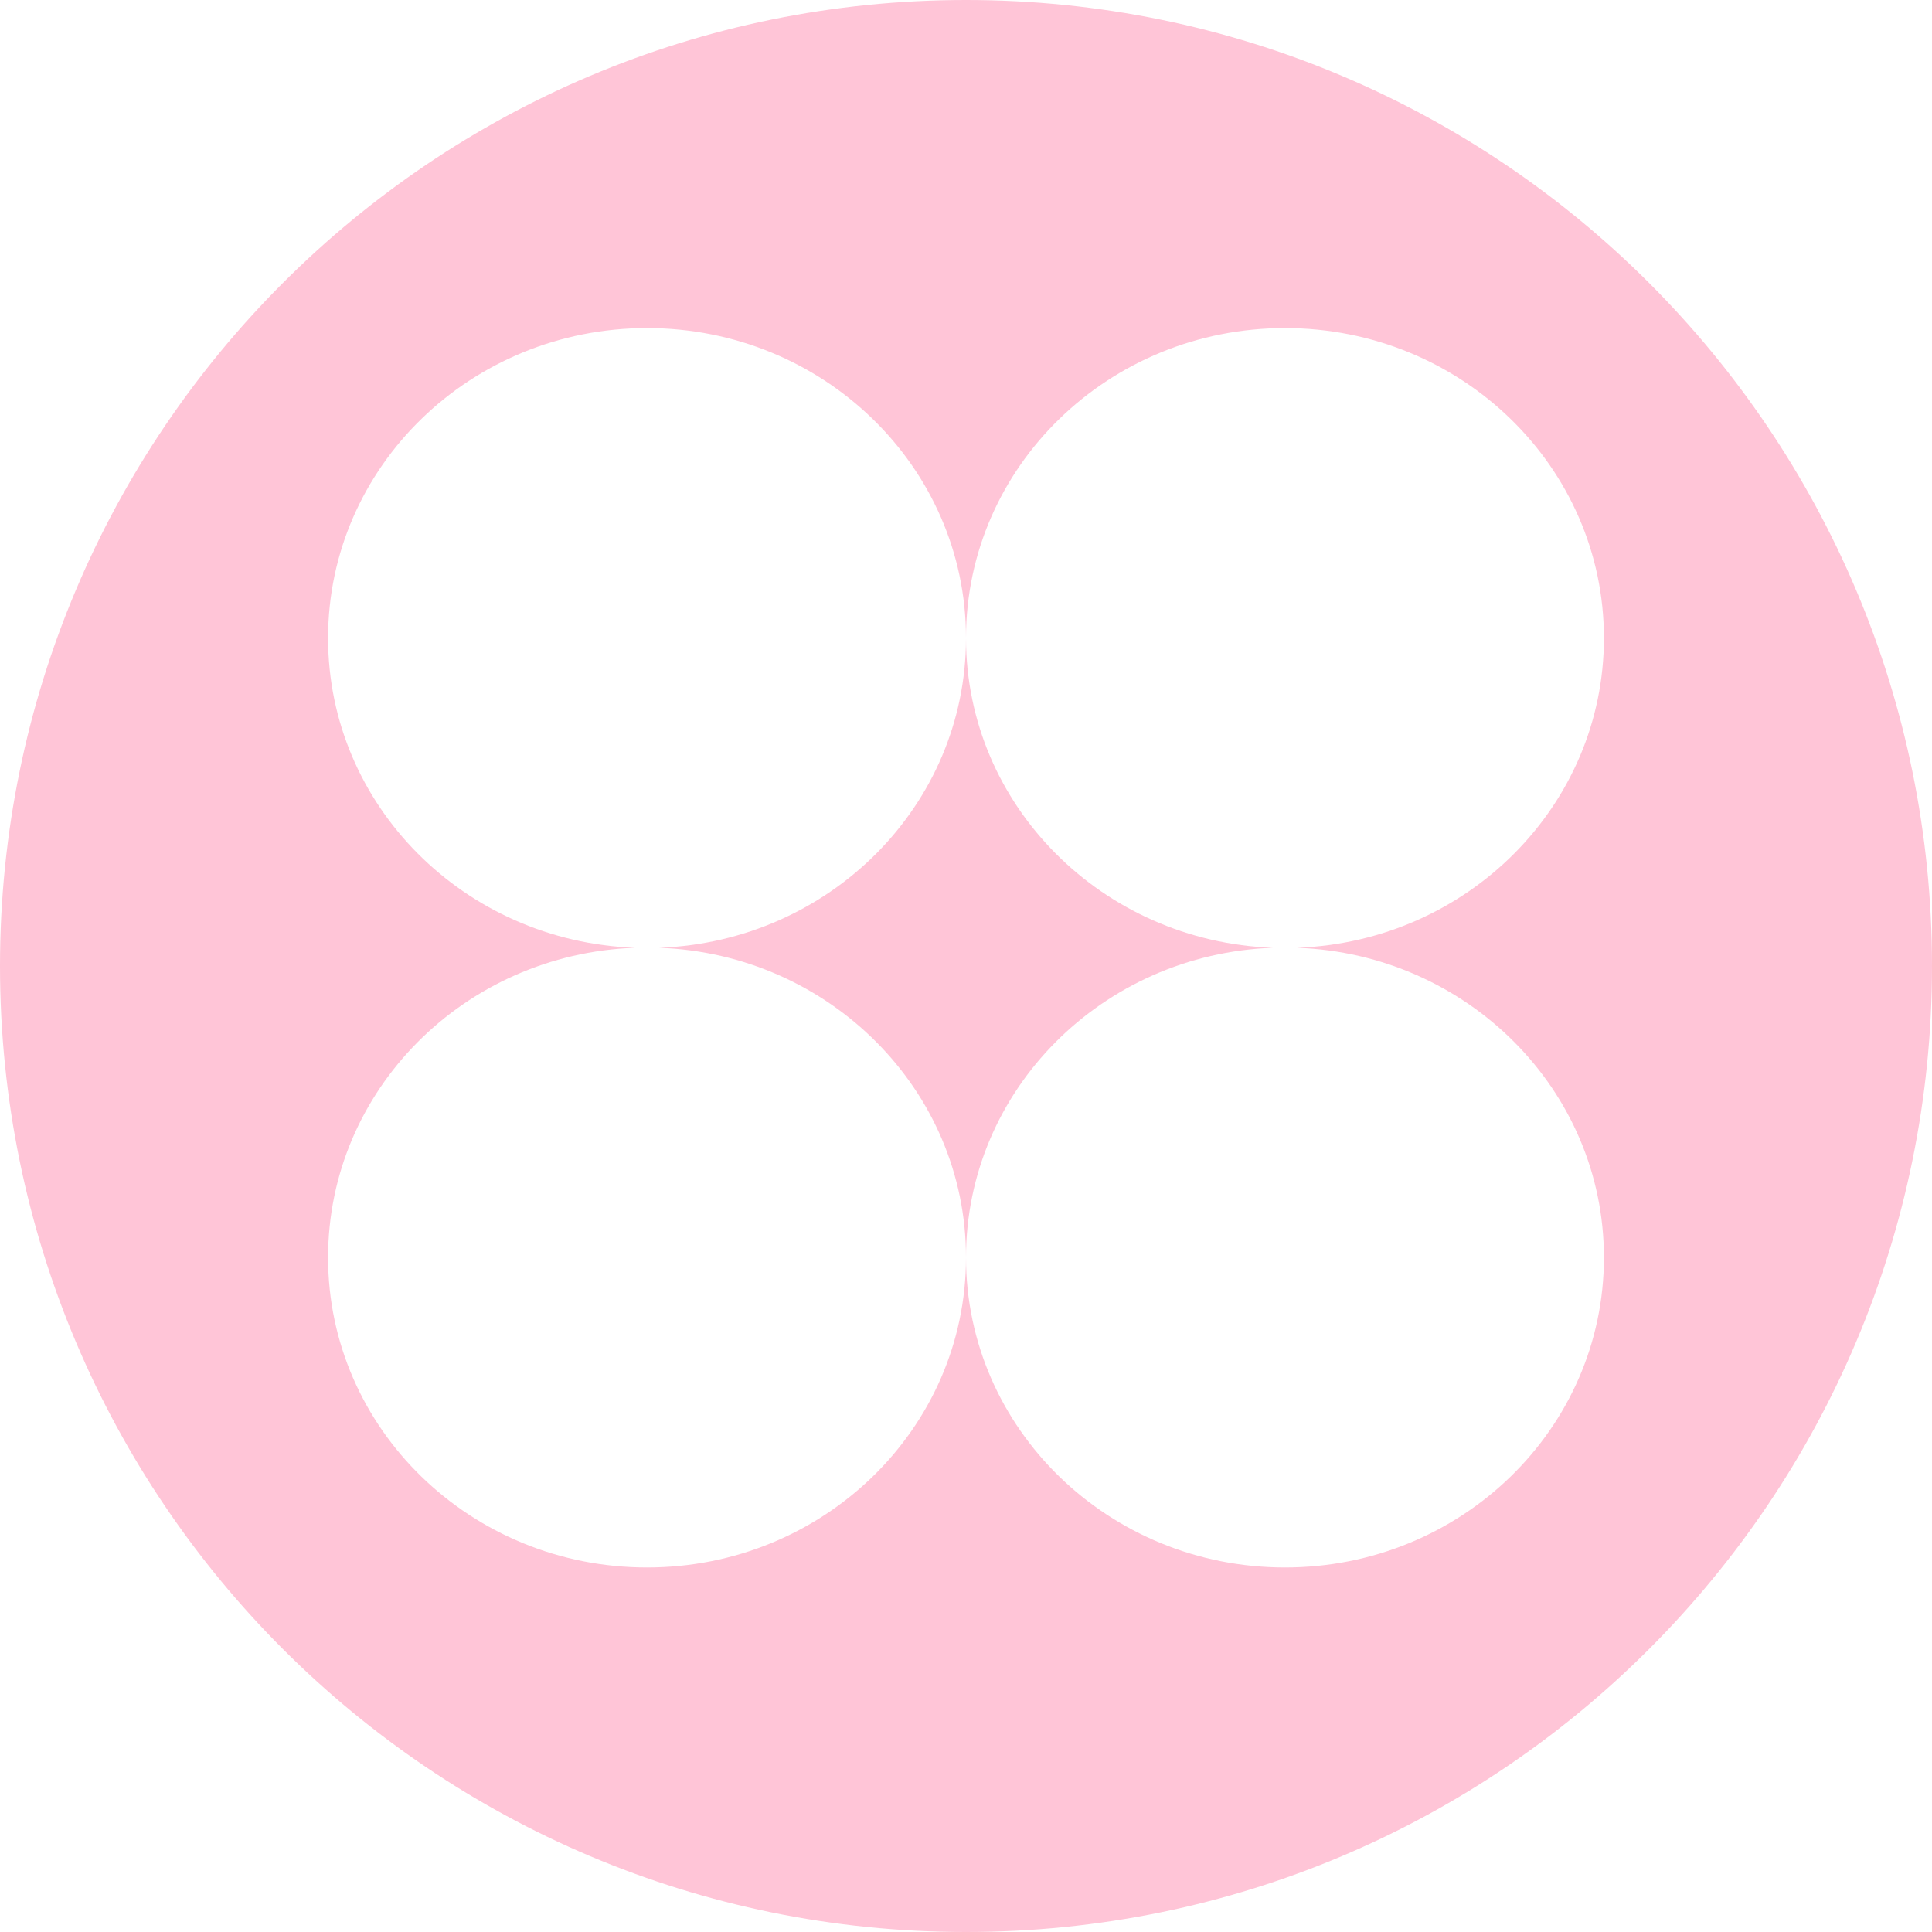 <?xml version="1.0" encoding="UTF-8"?> <svg xmlns="http://www.w3.org/2000/svg" width="53" height="53" viewBox="0 0 53 53" fill="none"><path id="Subtract" fill-rule="evenodd" clip-rule="evenodd" d="M26.5 53C41.136 53 53 41.136 53 26.5C53 11.864 41.136 0 26.5 0C11.864 0 0 11.864 0 26.5C0 41.136 11.864 53 26.5 53ZM44 17.503C44 22.092 40.26 25.831 35.58 26C40.26 26.169 44 29.908 44 34.497C44 39.193 40.083 43 35.25 43C30.418 43 26.5 39.193 26.5 34.497C26.5 29.908 30.24 26.169 34.92 26C30.243 25.831 26.505 22.096 26.5 17.512C26.495 22.096 22.757 25.831 18.08 26C22.76 26.169 26.5 29.908 26.5 34.497C26.5 39.193 22.582 43 17.75 43C12.918 43 9 39.193 9 34.497C9 29.908 12.74 26.169 17.42 26C12.74 25.831 9 22.092 9 17.503C9 12.807 12.918 9 17.75 9C22.579 9 26.495 12.802 26.5 17.494C26.505 12.802 30.421 9 35.25 9C40.083 9 44 12.807 44 17.503Z" fill="#FFC5D7"></path></svg> 